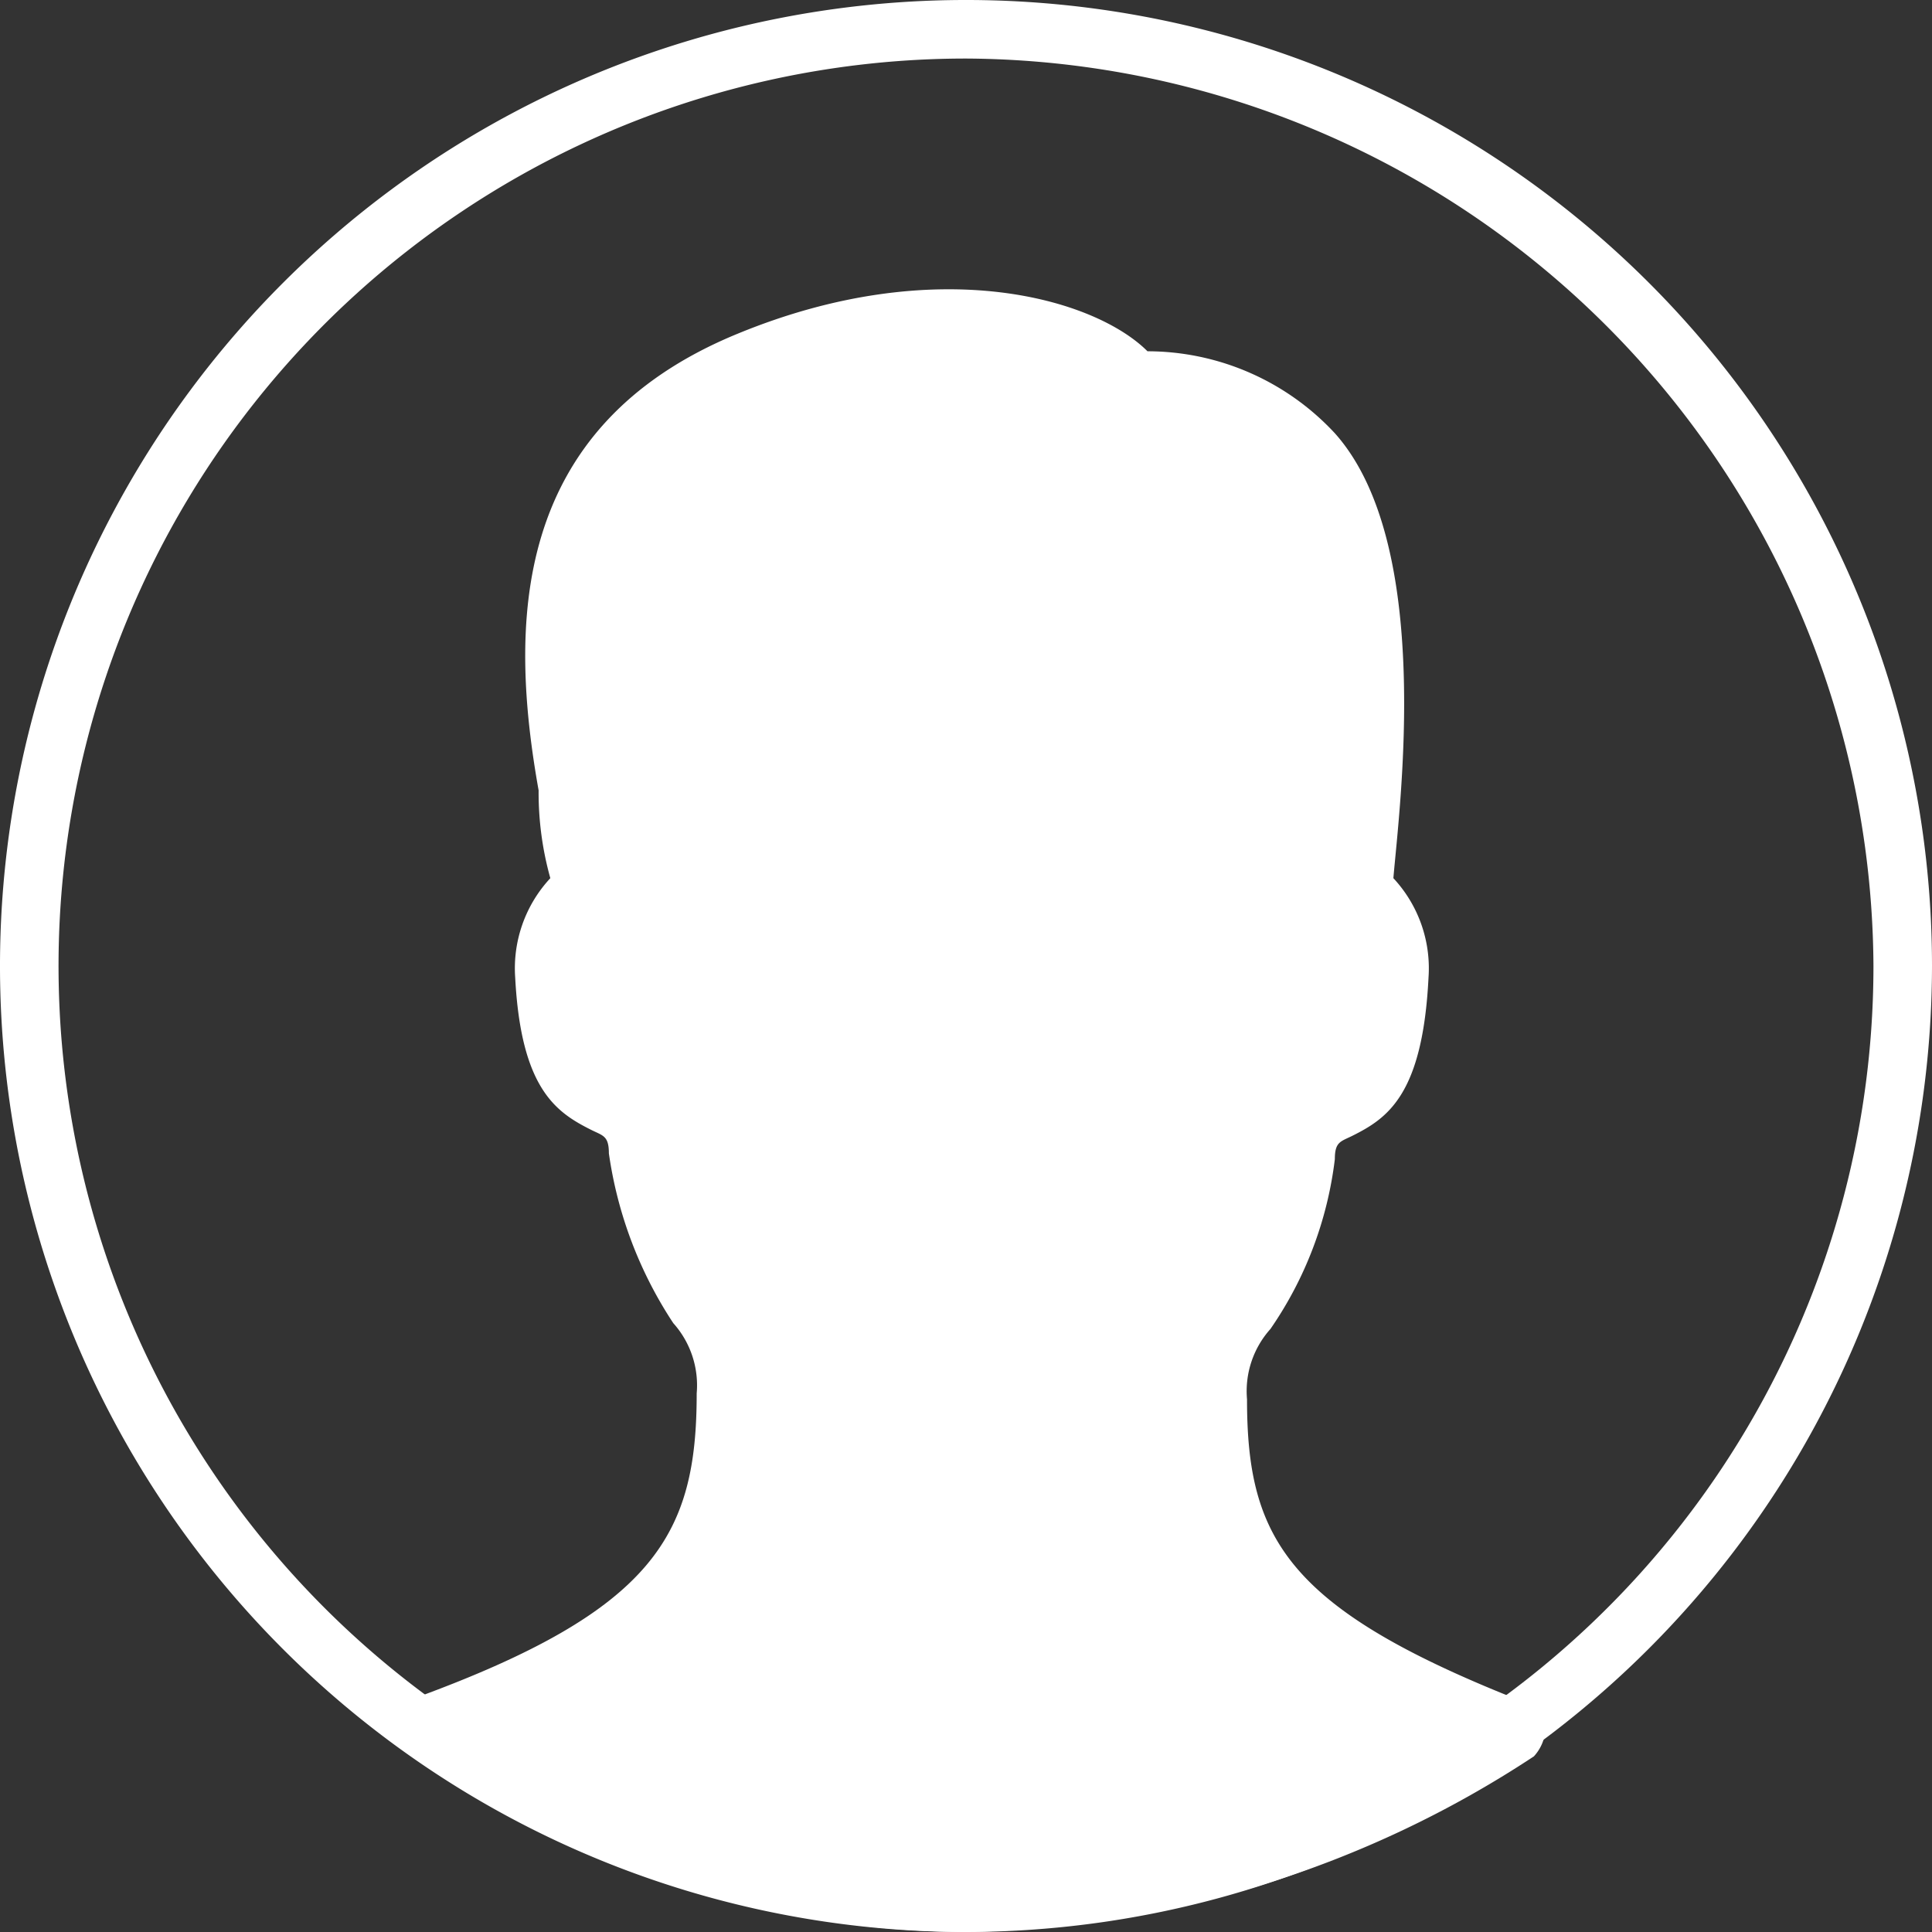 <svg id="Capa_1" data-name="Capa 1" xmlns="http://www.w3.org/2000/svg" viewBox="0 0 33 33"><rect x="0" y="0" width="33" height="33" fill="#333333" stroke="none"/><defs><style>.cls-1{fill:#fff;}</style></defs><title>stats-UX1Plan de travail 1 copie 6</title><path class="cls-1" d="M16.5,33A16.5,16.5,0,1,1,33,16.5,16.52,16.52,0,0,1,16.5,33Zm0-32A15.5,15.5,0,1,0,32,16.5,15.58,15.58,0,0,0,16.5,1Z"/><path class="cls-1" d="M16.5,33A16.34,16.34,0,0,1,7,29.9c-.2-.1-.2-.3-.2-.5s.1-.3.3-.4c4.1-1.5,4.8-2.8,4.8-5.2a1.59,1.59,0,0,0-.4-1.2,7.07,7.07,0,0,1-1.1-2.9c0-.3-.1-.3-.3-.4-.6-.3-1.2-.7-1.3-2.6A2.26,2.26,0,0,1,9.4,15a5.42,5.42,0,0,1-.2-1.5c-.5-2.8-.5-6.2,3.4-7.8,3.4-1.4,6.1-.6,7,.3a4.37,4.37,0,0,1,3.2,1.4c1.7,1.9,1.1,6.4,1,7.6a2.26,2.26,0,0,1,.6,1.7c-.1,2-.7,2.4-1.3,2.7-.2.1-.3.1-.3.4a6.46,6.46,0,0,1-1.1,2.9,1.59,1.59,0,0,0-.4,1.2c0,2.4.7,3.6,4.8,5.2.2.1.3.2.3.4a.76.76,0,0,1-.2.5A18.13,18.13,0,0,1,16.5,33Z"/></svg>